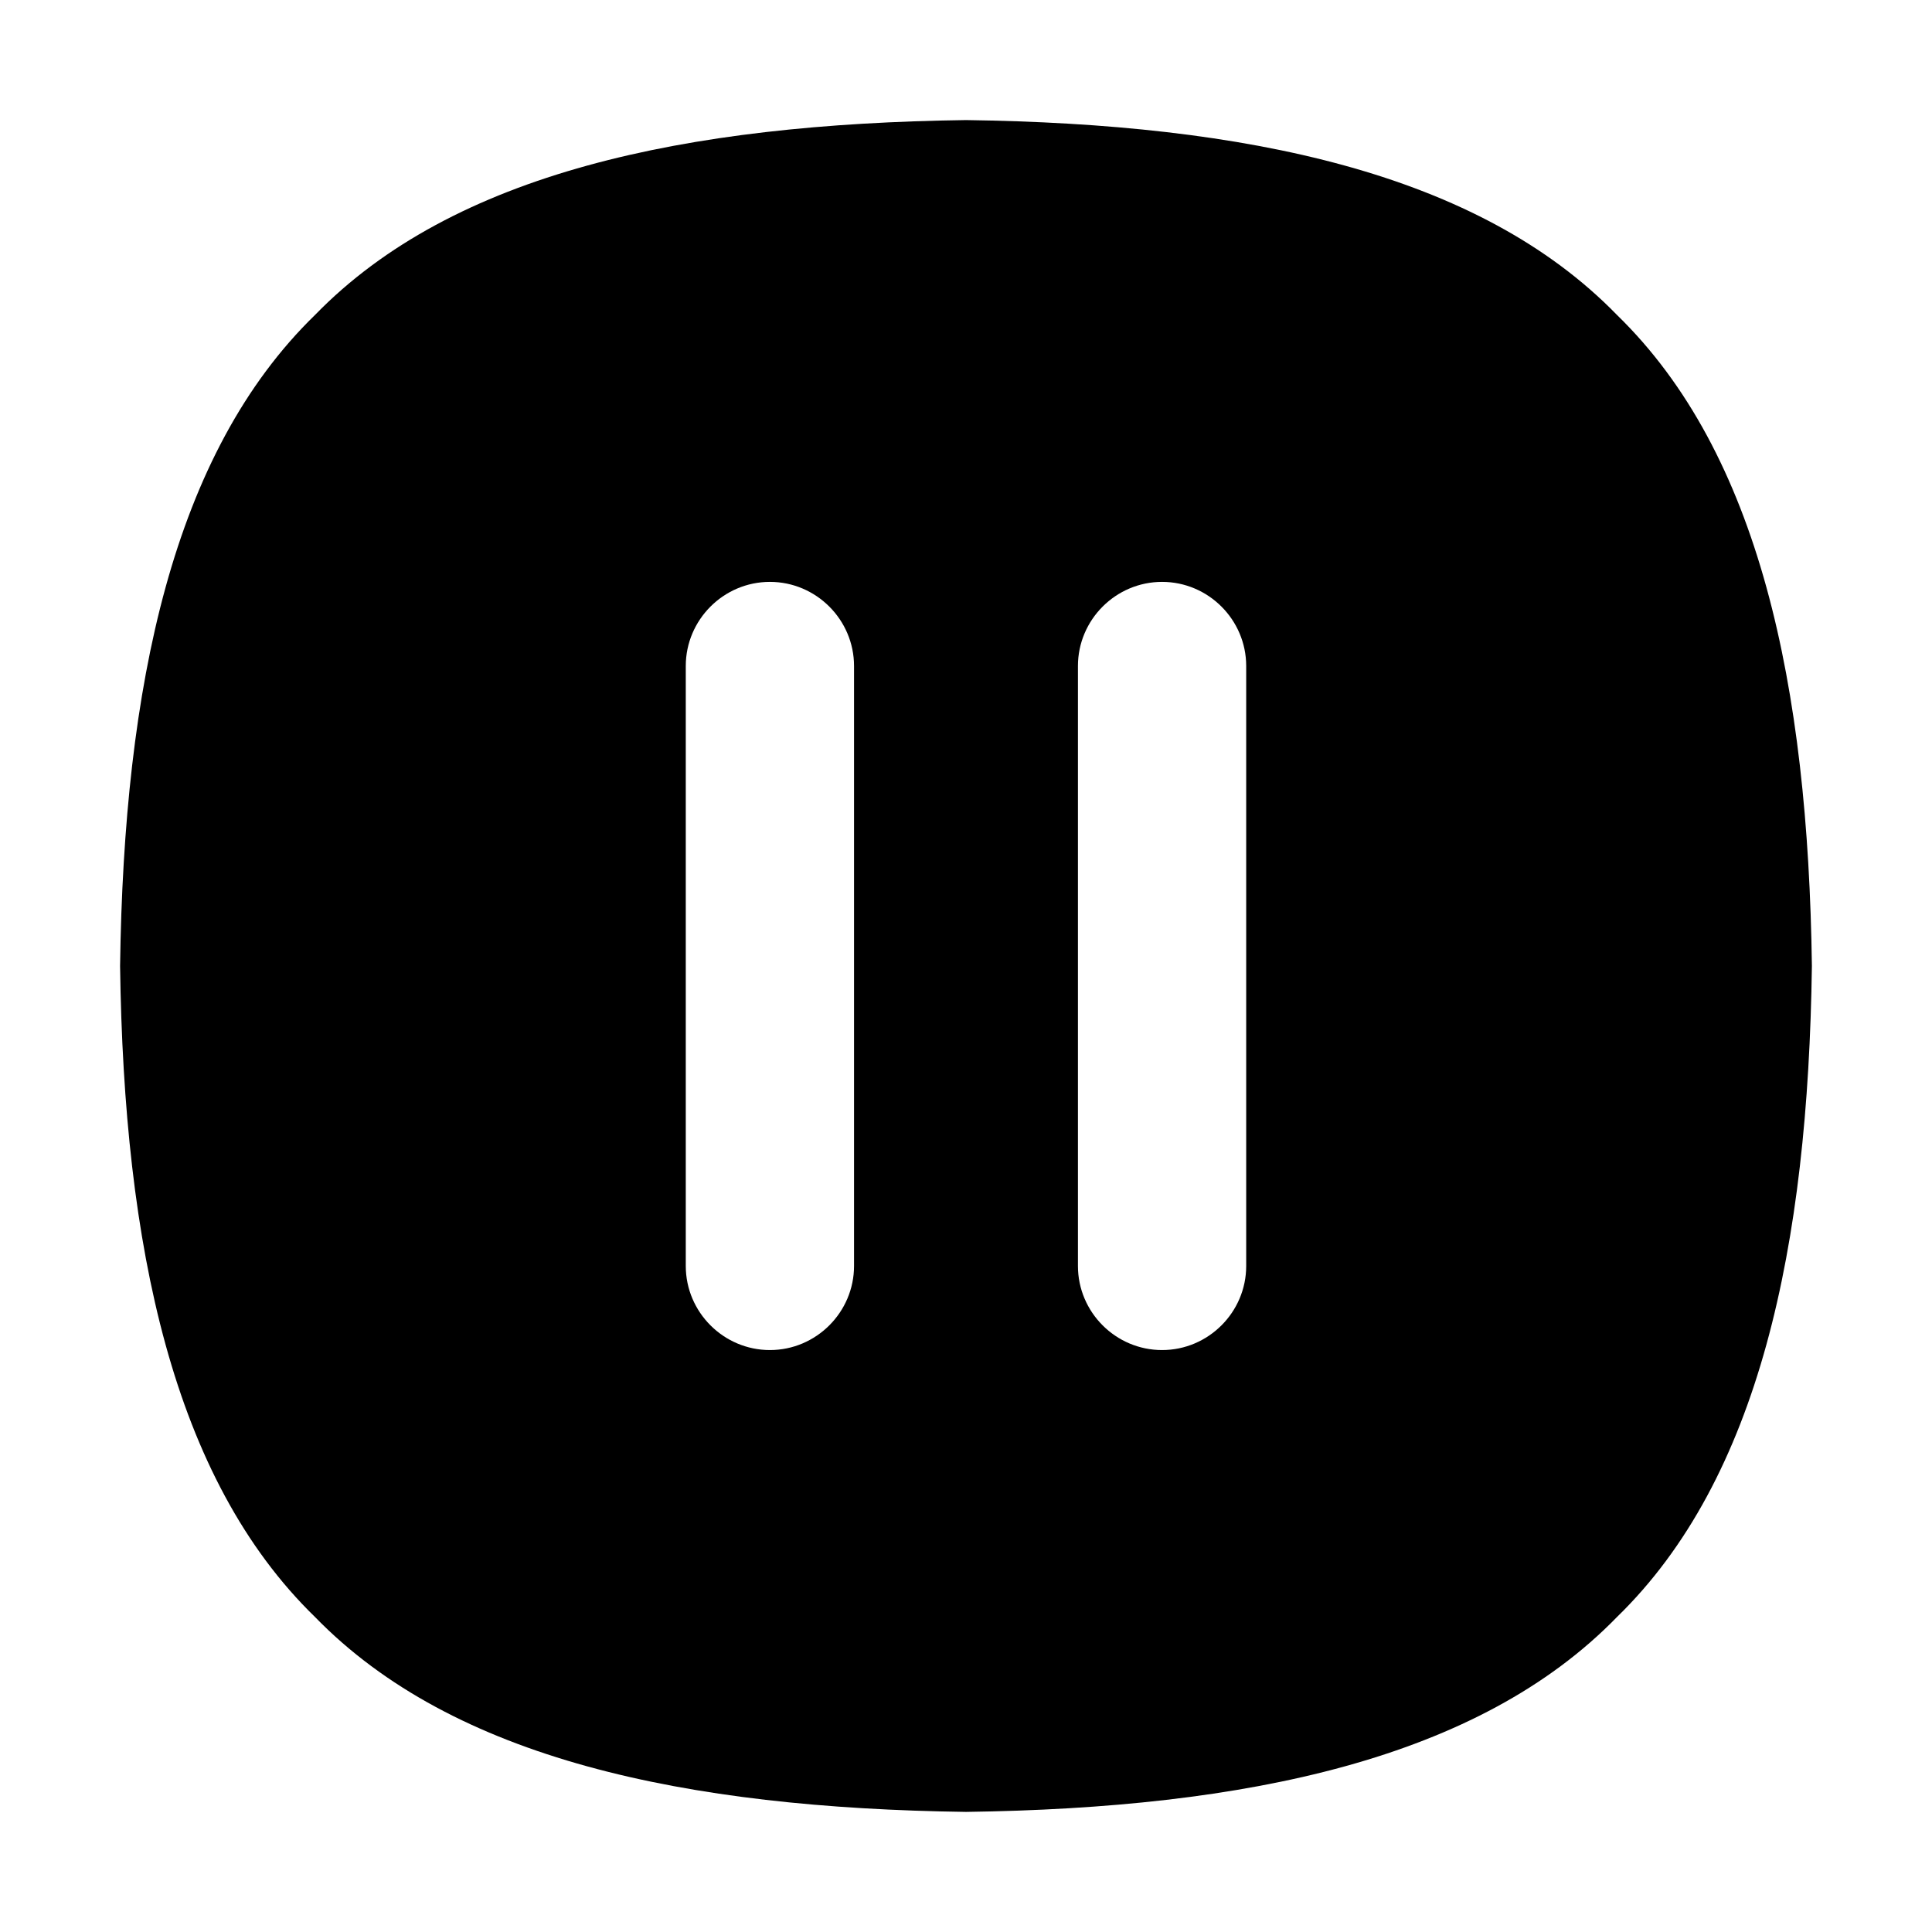<svg width="66" height="66" viewBox="0 0 66 66" fill="none" xmlns="http://www.w3.org/2000/svg">
<path fill-rule="evenodd" clip-rule="evenodd" d="M10.761 10.76C5.897 15.49 4.234 23.421 4.102 32.999C4.233 42.578 5.897 50.508 10.76 55.238C15.491 60.102 23.422 61.765 33 61.897C42.578 61.766 50.509 60.102 55.239 55.239C60.102 50.508 61.766 42.578 61.897 32.999C61.767 23.421 60.103 15.49 55.239 10.76C50.509 5.896 42.578 4.233 33 4.102C23.422 4.232 15.491 5.896 10.761 10.76ZM29.175 43.247V22.752C29.175 21.171 27.882 19.878 26.301 19.878C24.72 19.878 23.427 21.171 23.427 22.752V43.247C23.427 44.828 24.721 46.12 26.301 46.12C27.882 46.12 29.175 44.827 29.175 43.247ZM42.572 43.247V22.752C42.572 21.171 41.278 19.878 39.698 19.878C38.117 19.878 36.824 21.171 36.824 22.752V43.247C36.824 44.828 38.117 46.12 39.698 46.12C41.279 46.12 42.572 44.827 42.572 43.247Z" fill="black"/>
</svg>
